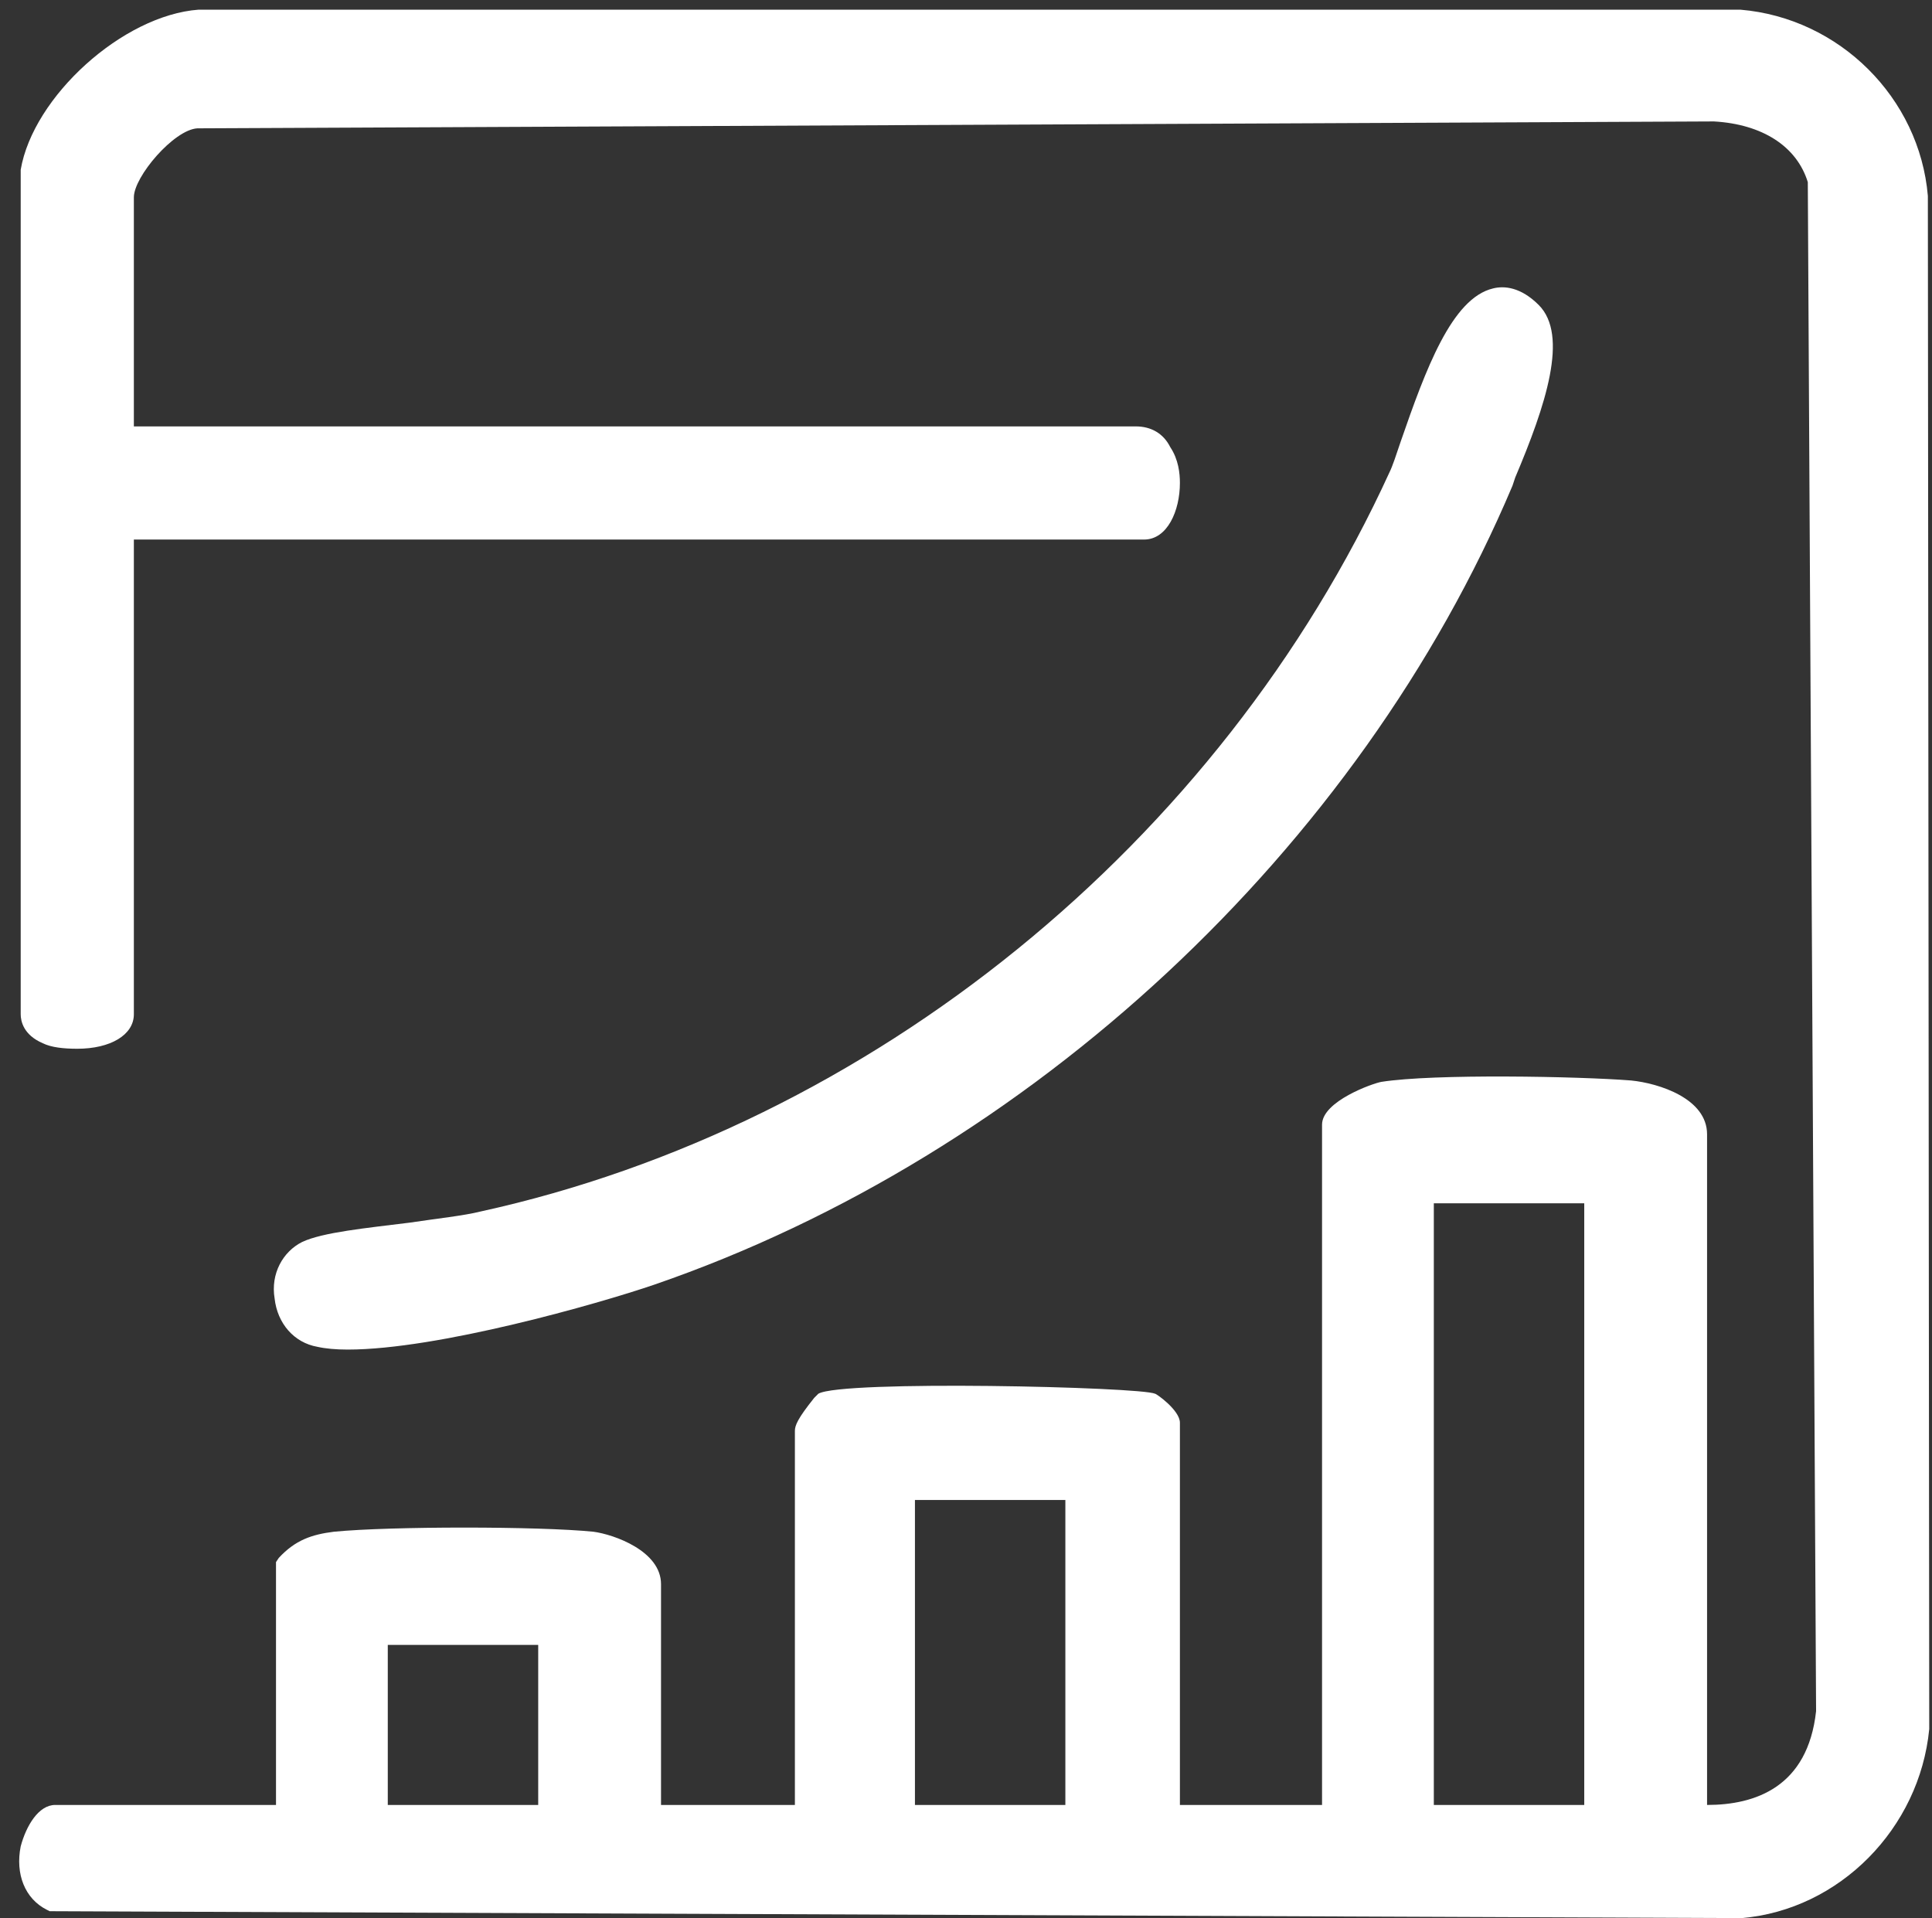 <svg version="1.2" xmlns="http://www.w3.org/2000/svg" viewBox="0 0 140 139" width="140" height="139">
	<rect x="0" y="0" width="140" height="139" fill="#333333" stroke="none"/>
	<title>Carpeta 1</title>
	<style>
		.s0 { fill: #ffffff } 
	</style>
	<g id="Carpeta 1">
		<path id="Path 143" class="s0" d="m139.7 14.2c-0.6-7.1-6.4-12.9-13.6-13.5h-111.7c-5.5 0.4-12 6.3-12.9 11.6v61.2c0 0.5 0.2 1.5 1.6 2.1 0.6 0.3 1.5 0.4 2.5 0.4 2.4 0 4.1-1 4.1-2.5v-34.4h73.2c1.7 0 2.6-2.1 2.6-4.1 0-0.7-0.1-1.7-0.7-2.6-0.5-1-1.4-1.5-2.5-1.5h-72.6v-16.6c0-1.5 2.9-4.9 4.6-5l109.9-0.5c3.5 0.2 6 1.8 6.8 4.4l0.6 110.8c-0.6 5.5-4.4 6.8-7.9 6.8v-48.6c0-2.6-3.5-3.7-5.5-3.9-3.8-0.3-14.3-0.5-18.1 0.1-0.6 0.1-4.3 1.4-4.3 3.1v49.3h-10.3v-27.7c0-0.9-1.7-2.1-1.8-2.1-1.1-0.5-22.7-1-24.4 0l-0.3 0.3c-1.2 1.5-1.4 2-1.4 2.4v27.1h-9.7v-16c0-2.4-3.4-3.6-4.9-3.8-4-0.4-14.7-0.4-18.8 0-1.6 0.2-2.8 0.6-4 1.9l-0.2 0.3v17.6h-16c-1.2 0-2.1 1.5-2.5 3-0.4 2 0.3 3.8 1.9 4.6l0.2 0.1 122.6 0.5c7.1-0.6 12.9-6.5 13.6-13.7zm-62.5 116.6h-10.9v-22.1h10.9zm37.6 0h-10.9v-43.6h10.9zm-75.8-11.6v11.6h-10.9v-11.6c4.9 0 7.4 0 10.9 0z"/>
		<path id="Path 144" fill-rule="evenodd" class="s0" d="m23 97.6q0.9 0.2 2.2 0.2c6.5 0 18.1-3.3 22.2-4.7 27.3-9.4 51.1-31.6 62.2-57.9l0.2-0.6c2.2-5.2 3.9-10.3 1.7-12.5-1.3-1.3-2.5-1.4-3.3-1.2-3 0.7-4.9 5.9-6.7 11.1-0.3 0.9-0.6 1.8-0.8 2.2-12.3 26.9-37.6 47.4-65.9 53.6-1.2 0.3-3.1 0.5-5.1 0.8-3.2 0.4-6.3 0.7-7.8 1.4-1.4 0.7-2.3 2.3-2 4.1 0.2 1.8 1.4 3.2 3.1 3.5zm-14.9 566.3c-30.6 53 13.4 115.1 73.5 105.3 9-1.5 19.7-5.3 26.4-11.4l-0.8-7.4c-7 5.3-15.5 9.8-24.3 11.2 8-10.4 11.2-23.5 14-36.1 1.4-2.3 8-0.1 8.4-2.2l-0.6-6.1-5.6 0.5-1.4-0.8c2-10.9 0.8-21.8 0.7-32.8l30.3-4.6c3.7 9 4.1 19 3.1 28.6l6.7 3.5c3.2-21.6-3.5-44.4-18.5-60.3-31.8-33.6-88.7-27.4-111.9 12.6zm40.6 88.6c0.6 1.2 5.8 8.7 5.3 9.1-16.3-3.4-32-15.4-40.3-29.8-1.6-2.7-4.6-8.5-5.5-11.4-0.3-1 0.1-1.3 1-1l31.3 5.8c2.3 9.1 3.9 18.8 8.2 27.3zm41.9-33.8l-43.5-0.1c-1.5-0.9-2.3-29.7-0.2-33.4 14.8 1.7 29.6 0.8 44.5 0.3 0.9 11.1 0.7 22.1-0.8 33.2zm-51.7-0.8l-32.7-6.4c-1.5-10.6-1.5-22 2.7-32l30.3 4.6zm44-79.5c18.7 3.2 34.2 17.1 43 33.4-0.1 1.1-12.7 3.4-14.7 3.7-2 0.3-13.5 2.3-14.2 1.6-1.7-13.7-5.8-27.5-14.1-38.7zm-33.7 8.2c-4.6 9-7.3 20.5-8.5 30.5l-28.9-4.2c7.1-17 24.1-30.9 42.2-34.5 0.5 0.4-4.2 7-4.8 8.2zm-1.5 31.9c0.7-10.5 3.9-22.7 9.6-31.6 17.7-27.8 32.3 16.9 32.7 31.6zm31.3 76.8c-16.8 22.1-29.5-16.7-31.3-29.6h41.6c-1.5 9.3-4.5 22-10.3 29.6z"/>
	</g>
</svg>